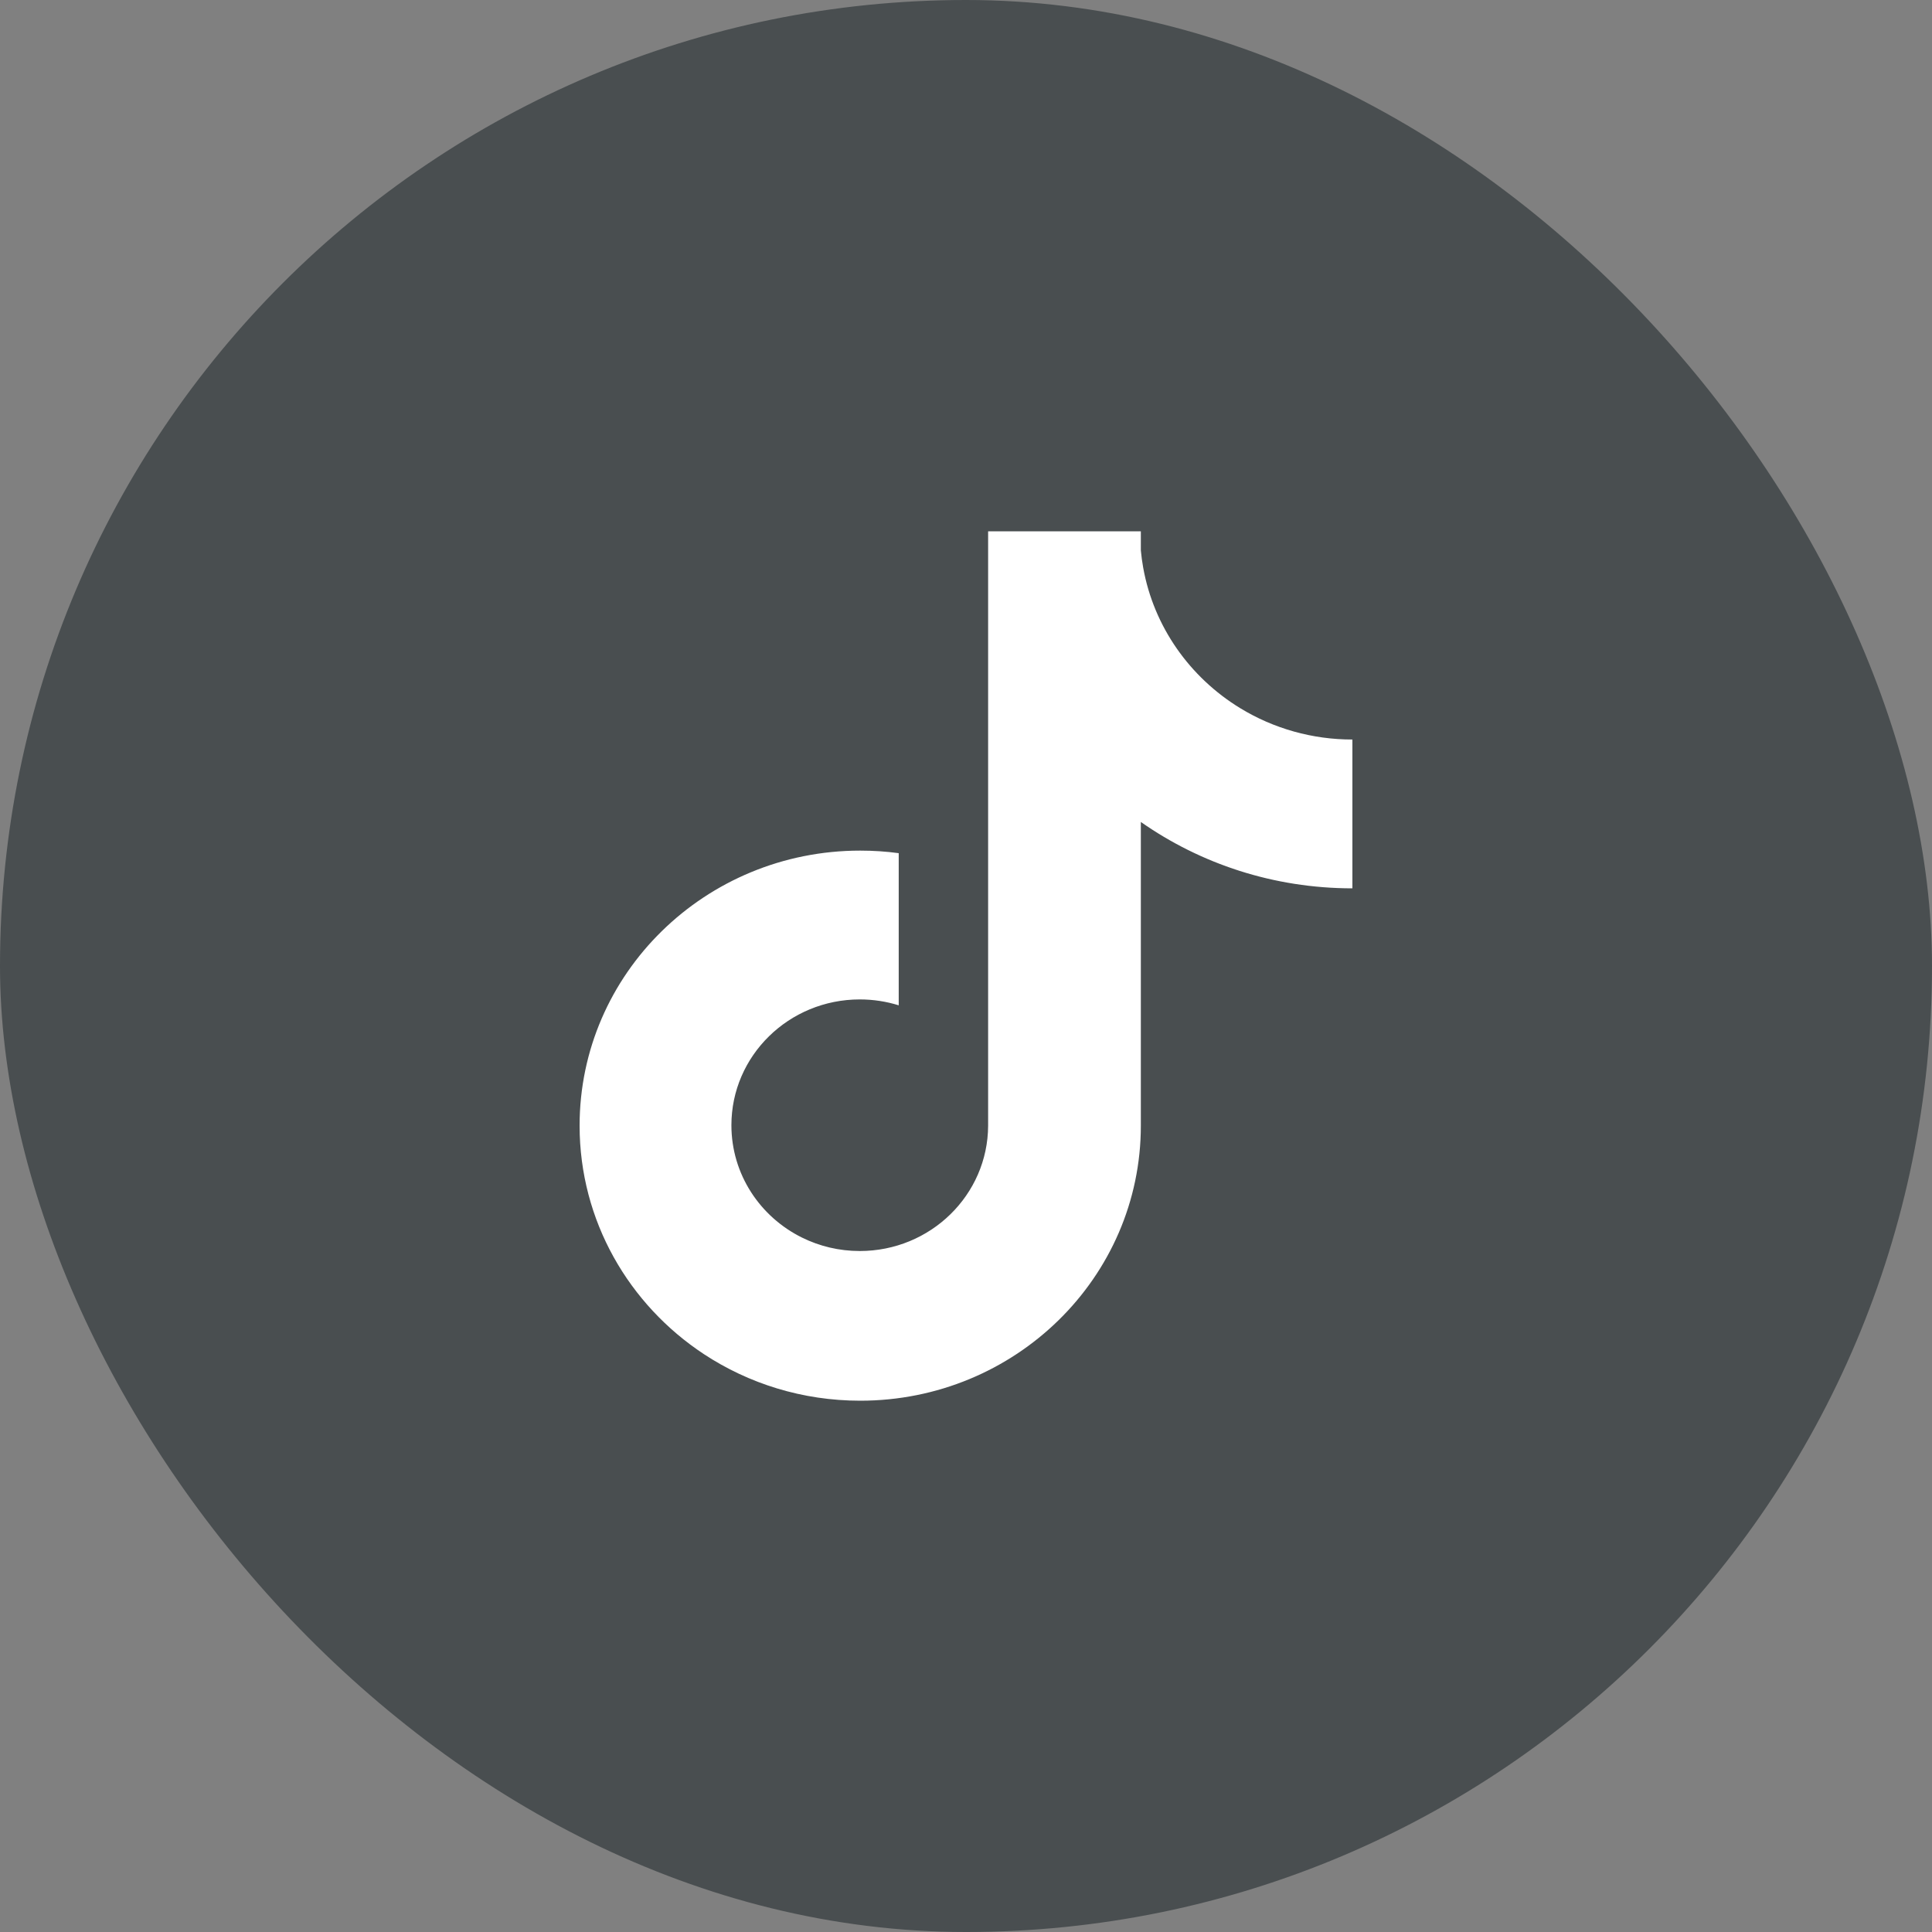 <svg width="40" height="40" viewBox="0 0 40 40" fill="none" xmlns="http://www.w3.org/2000/svg">
<rect x="0" y="0" width="40" height="40" fill="#808080" stroke="none"/>
<rect width="40" height="40" rx="20" fill="#494E50"/>
<path fill-rule="evenodd" clip-rule="evenodd" d="M28 15.967V15.311C27.178 15.312 26.372 15.087 25.674 14.66C24.636 14.025 23.887 12.977 23.668 11.75C23.647 11.633 23.631 11.515 23.62 11.396V11H20.458V23.305C20.453 24.74 19.265 25.901 17.801 25.901C17.371 25.901 16.965 25.801 16.605 25.623C15.738 25.195 15.143 24.314 15.143 23.296C15.143 21.858 16.333 20.692 17.801 20.692C18.082 20.692 18.353 20.735 18.607 20.814V18.362L18.607 17.664C18.343 17.628 18.077 17.611 17.81 17.611C14.601 17.611 12 20.16 12 23.305C12 25.277 13.022 27.014 14.575 28.037C15.5 28.645 16.613 29 17.81 29C21.019 29 23.62 26.45 23.62 23.305V17.018C24.855 17.883 26.367 18.392 28 18.392L28 15.967Z" fill="white"/>
</svg>
